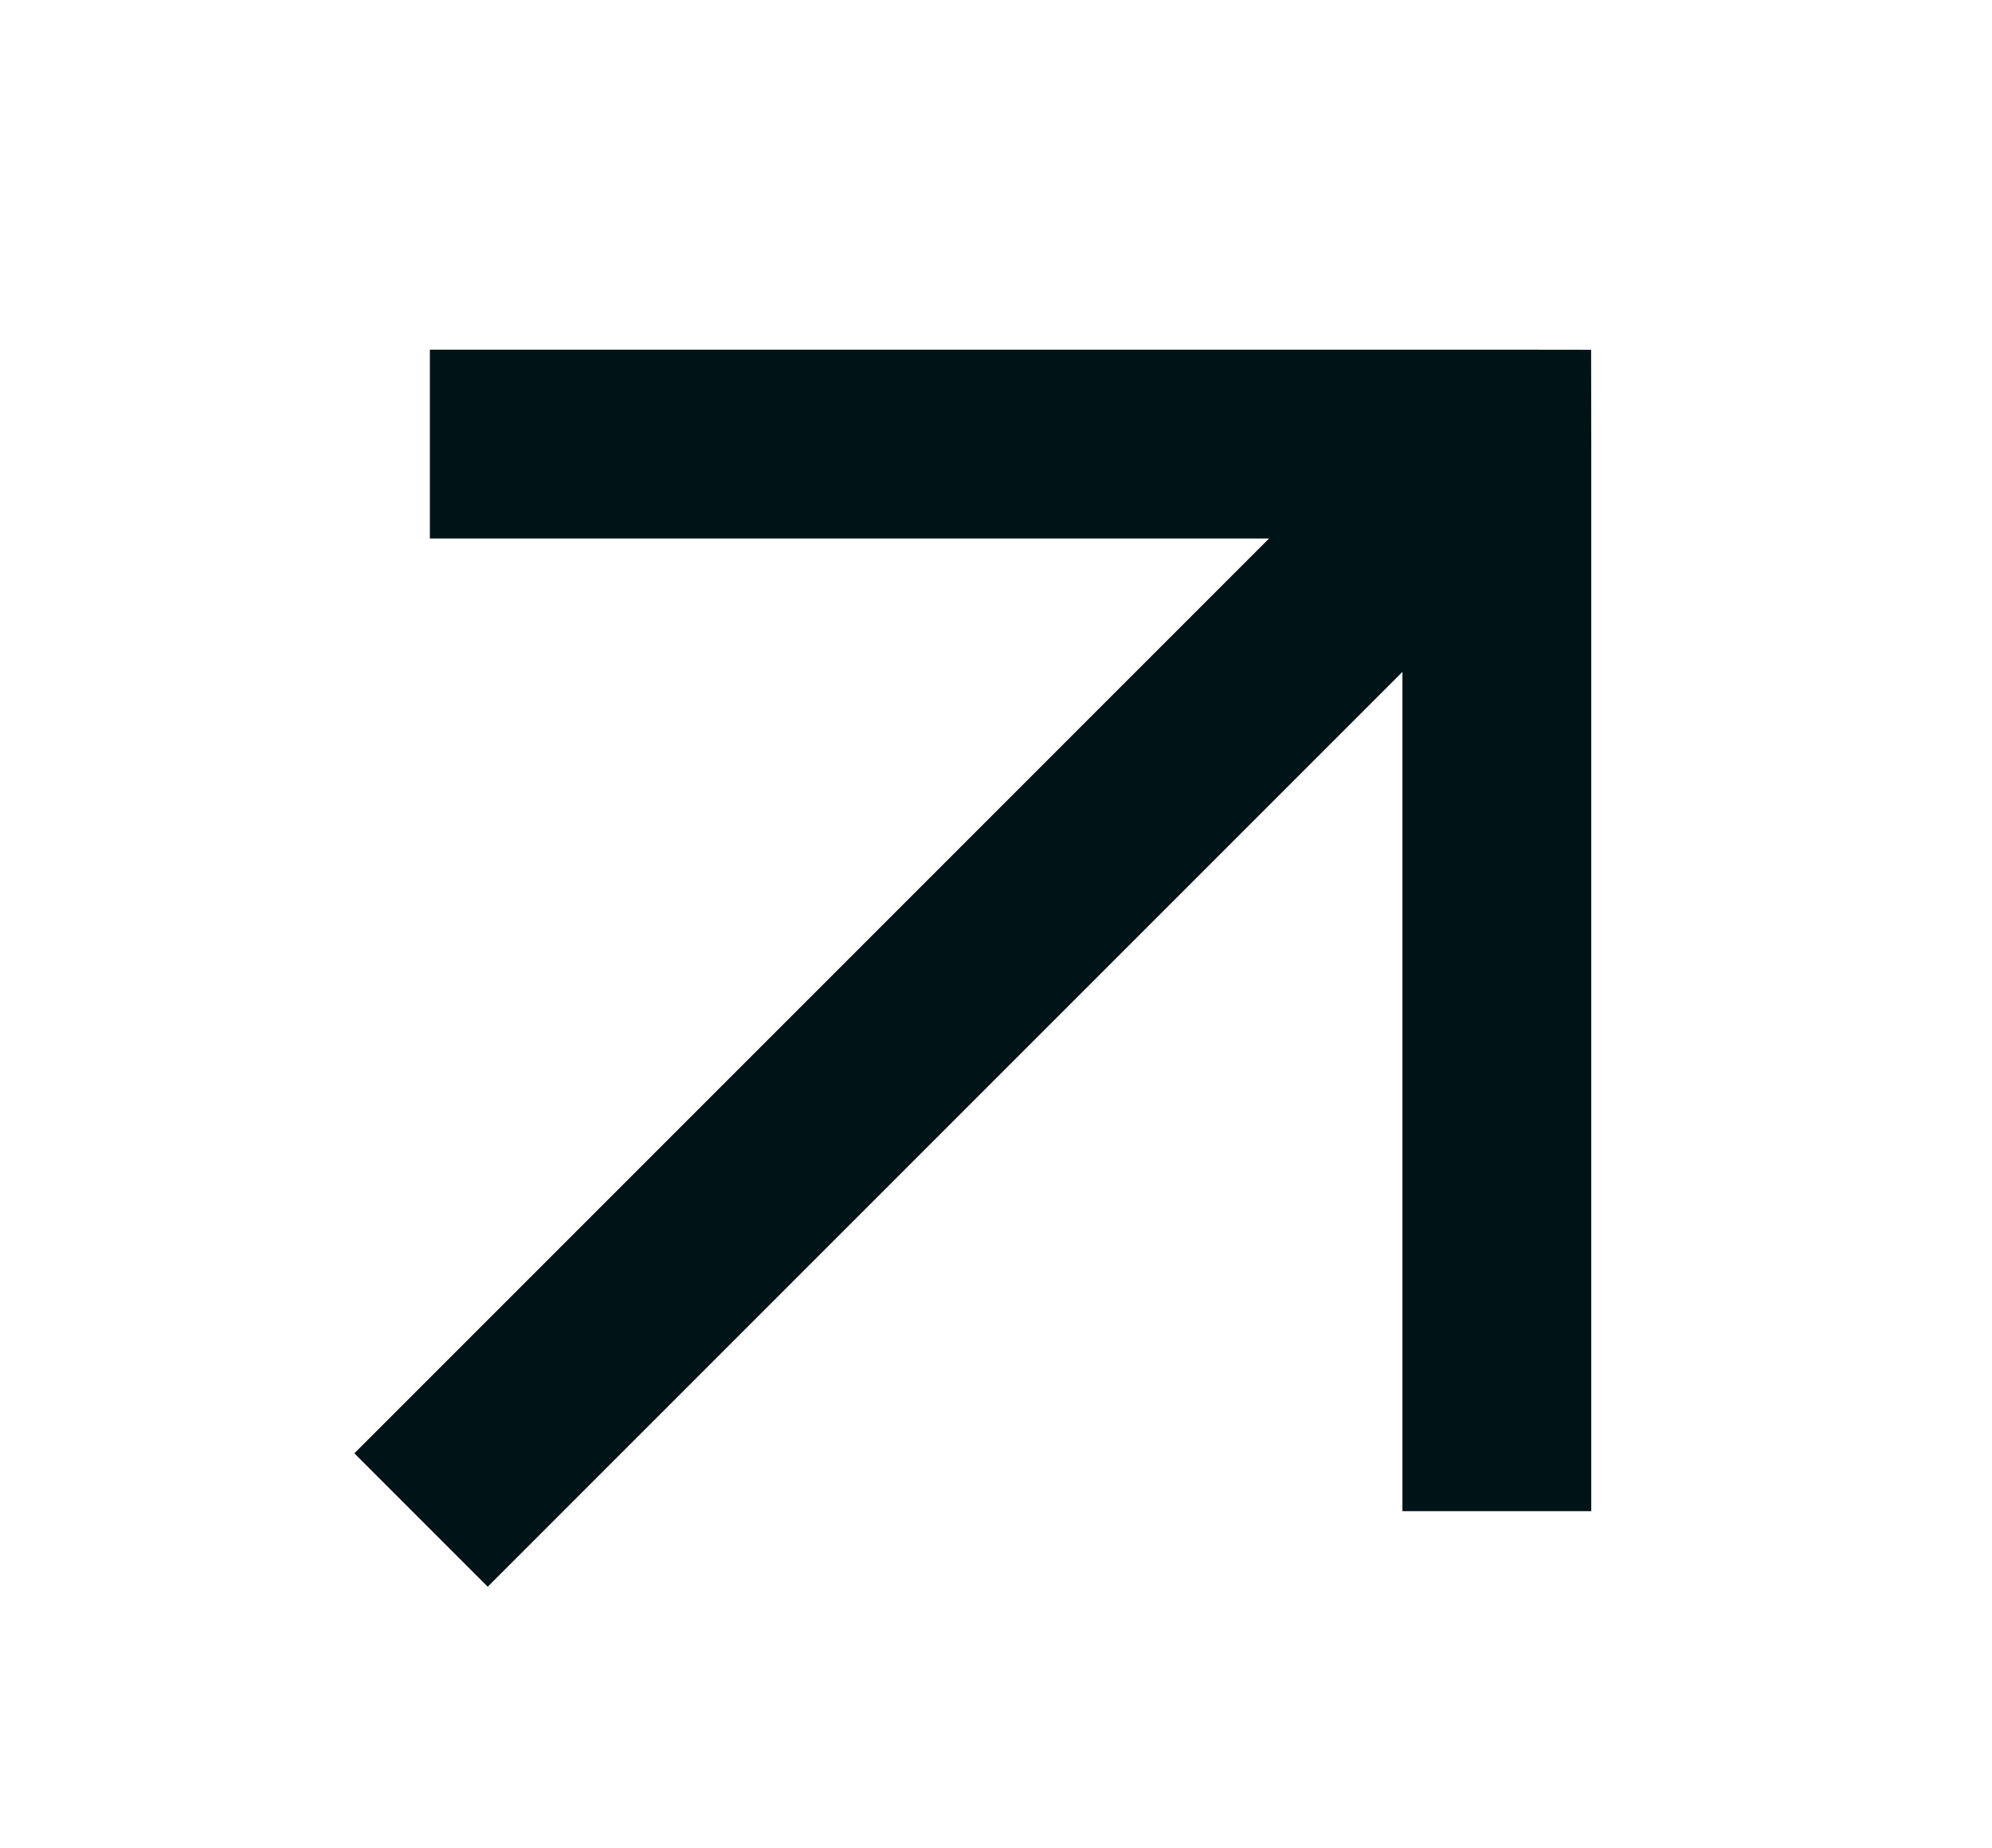 <svg width="69" height="64" viewBox="0 0 69 64" fill="none" xmlns="http://www.w3.org/2000/svg">
<g clip-path="url(#clip0_2018_24991)">
<path d="M51.848 15.381L55.119 15.381L55.114 12.114L51.848 12.11L51.848 15.381ZM48.578 15.381L48.578 52.339H55.119L55.119 15.381L48.578 15.381ZM51.848 12.11L14.89 12.11L14.89 18.651L51.848 18.651L51.848 12.11ZM49.538 13.071L12.274 50.335L16.894 54.955L54.158 17.691L49.538 13.071Z" fill="#001417"/>
<path d="M-15.62 84.381L-12.35 84.381L-12.354 81.115L-15.62 81.11L-15.62 84.381ZM-18.891 84.381L-18.891 121.339H-12.35L-12.35 84.381L-18.891 84.381ZM-15.62 81.11L-52.579 81.11L-52.579 87.651L-15.62 87.651L-15.62 81.11ZM-17.93 82.071L-55.195 119.335L-50.575 123.955L-13.311 86.691L-17.93 82.071Z" fill="#001417"/>
</g>
<defs>
<clipPath id="clip0_2018_24991">
<rect width="69" height="64" fill="white"/>
</clipPath>
</defs>
</svg>
